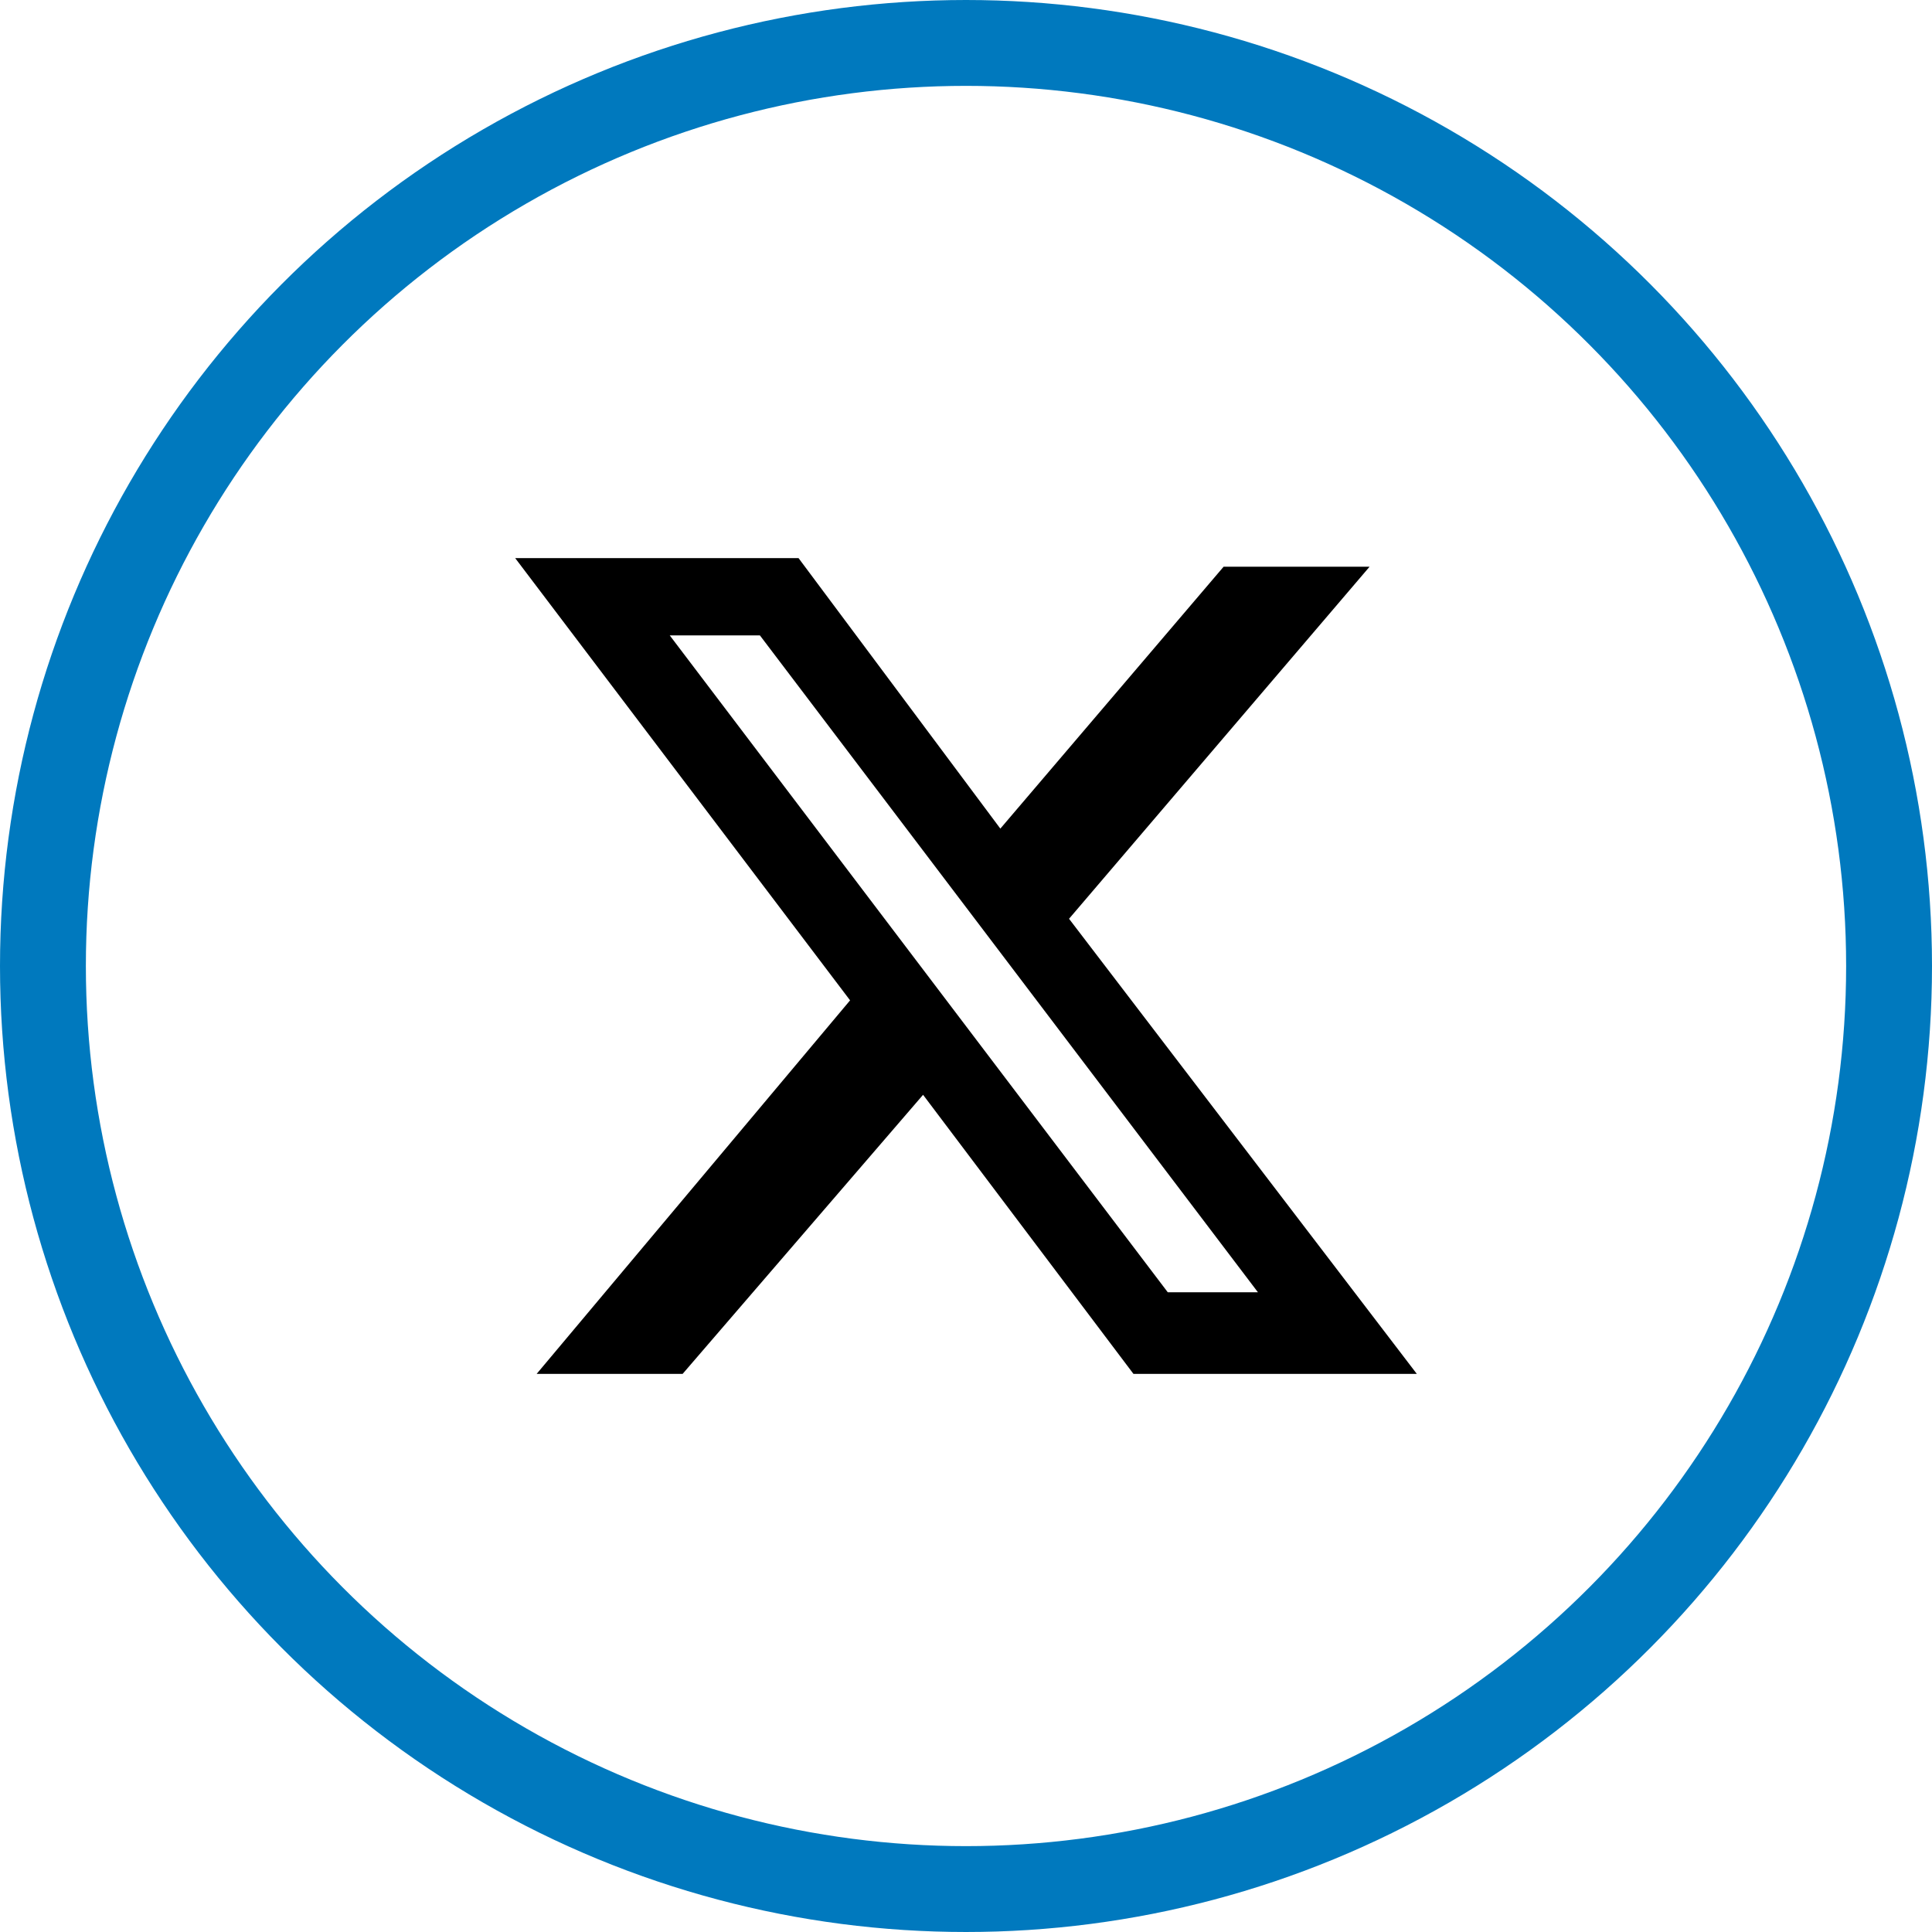 <?xml version="1.0" encoding="utf-8"?>
<!-- Generator: Adobe Illustrator 25.0.0, SVG Export Plug-In . SVG Version: 6.00 Build 0)  -->
<svg version="1.1" id="cal-01" xmlns="http://www.w3.org/2000/svg" xmlns:xlink="http://www.w3.org/1999/xlink" x="0px" y="0px"
	 viewBox="0 0 45 45" style="enable-background:new 0 0 45 45;" xml:space="preserve">
<style type="text/css">
	.st0{fill:none;stroke:#0079BE;stroke-width:2;}
	.st1{fill-rule:evenodd;clip-rule:evenodd;}
</style>
<circle id="椭圆_2" class="st0" cx="22.5" cy="22.5" r="21.5"/>
<path id="形状_1_拷贝_3" class="st1" d="M18.6,13H12l7.8,10.3L12.5,32h3.4l5.6-6.5l4.9,6.5H33l-8.1-10.6l0,0l7-8.2h-3.4
	l-5.2,6.1L18.6,13z M15.6,14.8h2.1l11.6,15.3h-2.1L15.6,14.8z"/>
</svg>
